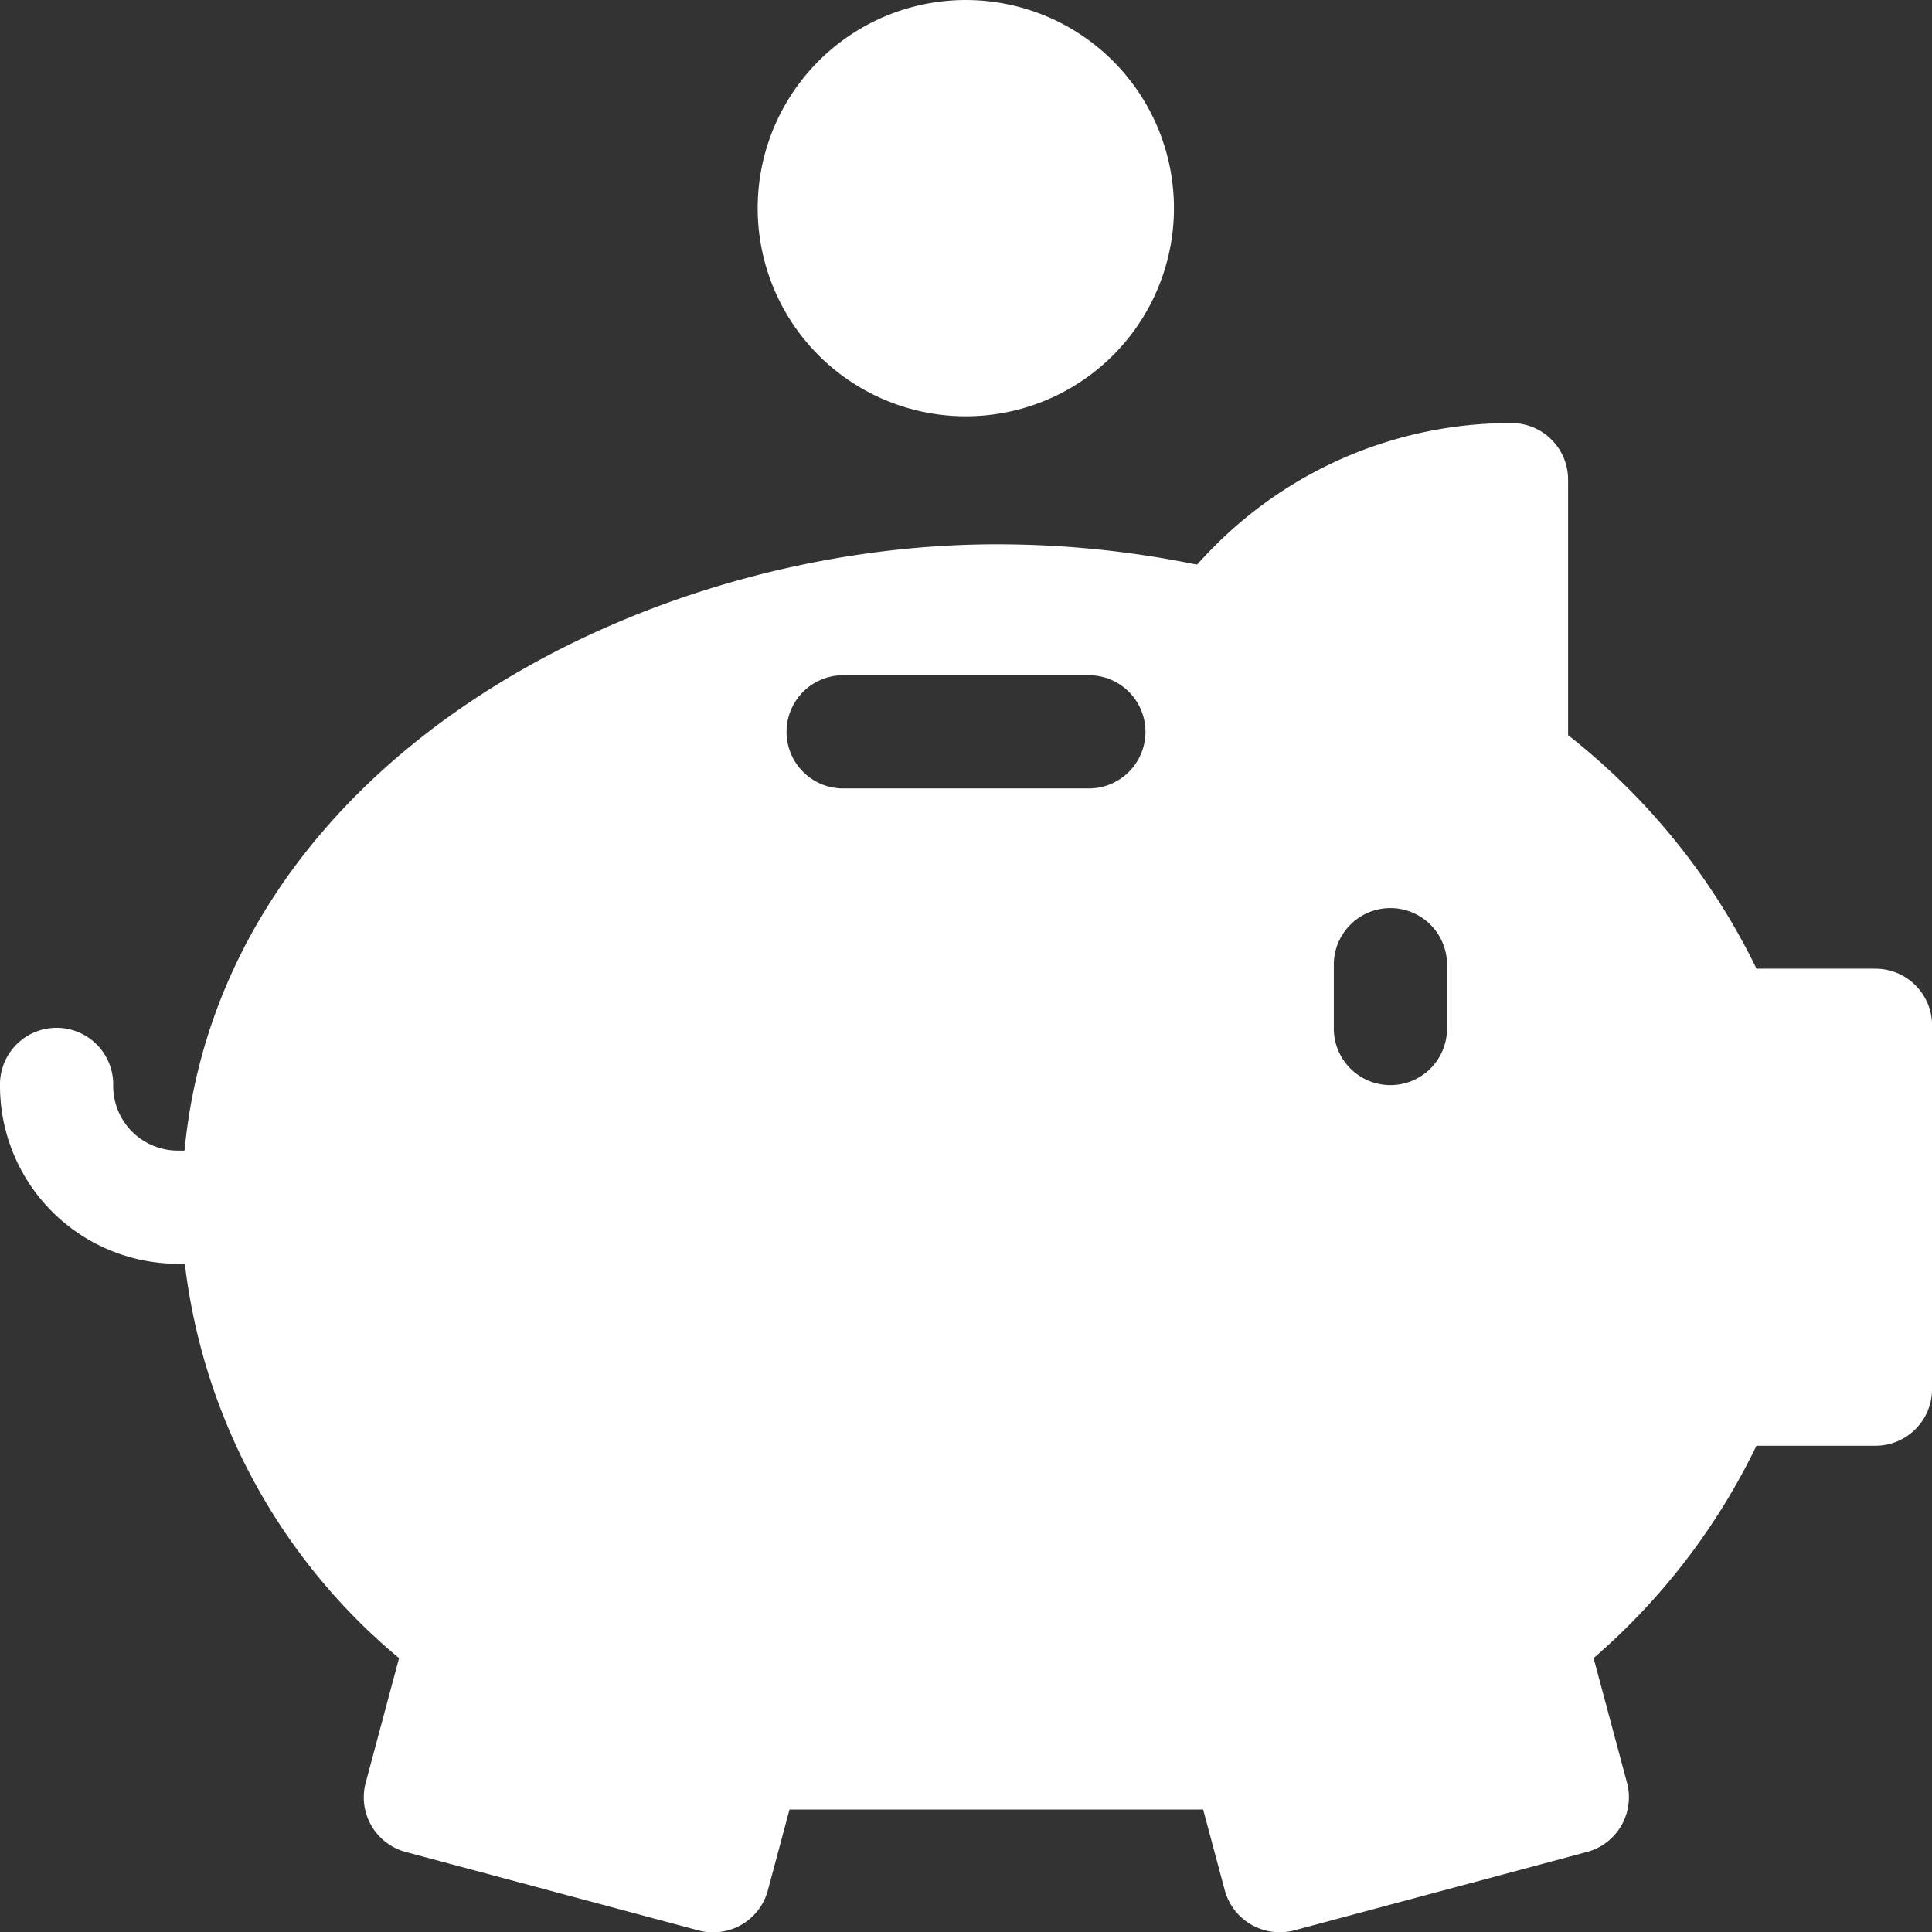 <?xml version="1.0" encoding="UTF-8"?> <svg xmlns="http://www.w3.org/2000/svg" xmlns:xlink="http://www.w3.org/1999/xlink" width="44.091" height="44.098" viewBox="0 0 44.091 44.098"><rect x="0" y="0" width="44.091" height="44.098" fill="#333333" stroke="none"/><defs><clipPath id="clip-path"><rect id="Rectangle_1413" data-name="Rectangle 1413" width="44.091" height="44.098" fill="#fff"></rect></clipPath></defs><g id="Groupe_2253" data-name="Groupe 2253" transform="translate(-48 -3)"><g id="Groupe_2091" data-name="Groupe 2091" transform="translate(48 3)" clip-path="url(#clip-path)"><path id="Tracé_1844" data-name="Tracé 1844" d="M42.8,96.543H40.086a15.244,15.244,0,0,0-4.3-5.33V85.383A1.291,1.291,0,0,0,34.5,84.091a9.532,9.532,0,0,0-6.783,2.81q-.2.2-.4.421a22.673,22.673,0,0,0-4.581-.464c-8.2,0-17.678,5-18.525,13.836H4.057A1.475,1.475,0,0,1,2.583,99.22h0A1.292,1.292,0,1,0,0,99.22a4.062,4.062,0,0,0,4.057,4.057h.161a13.824,13.824,0,0,0,4.889,9l-.761,2.842a1.292,1.292,0,0,0,.913,1.582l6.682,1.79a1.292,1.292,0,0,0,1.582-.913l.495-1.846h9.439l.495,1.846a1.3,1.3,0,0,0,1.582.913l6.682-1.79a1.292,1.292,0,0,0,.914-1.582l-.762-2.843a15.068,15.068,0,0,0,3.717-4.846H42.8a1.292,1.292,0,0,0,1.292-1.292v-8.3A1.292,1.292,0,0,0,42.8,96.543M24.813,92.429H19.278a1.292,1.292,0,1,1,0-2.583h5.535a1.292,1.292,0,1,1,0,2.583m8.21,5.443a1.292,1.292,0,1,1-2.583,0V96.488a1.292,1.292,0,1,1,2.583,0Z" transform="translate(0 -74.436)" fill="#fff"></path><path id="Tracé_1845" data-name="Tracé 1845" d="M159.958,3.659a4.75,4.75,0,1,1-5.716-3.53,4.75,4.75,0,0,1,5.716,3.53" transform="translate(-133.294 -0.001)" fill="#fff"></path></g></g></svg> 